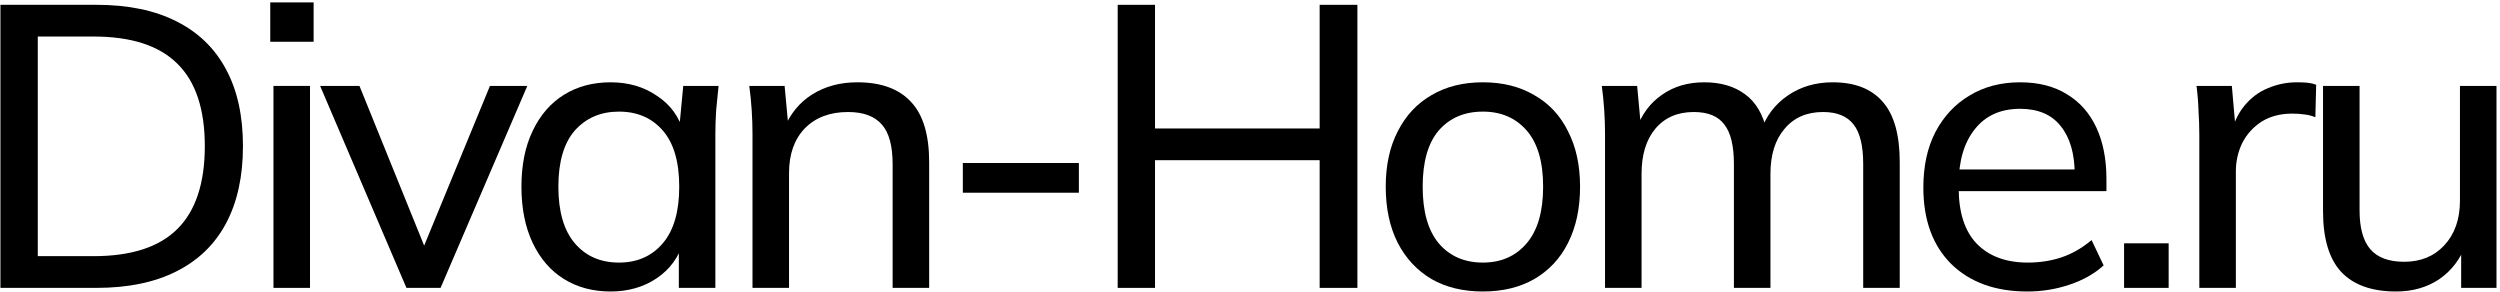 <svg width="660" height="77" viewBox="0 0 660 77" fill="none" xmlns="http://www.w3.org/2000/svg">
<path d="M0.116 76V1.27H25.45C33.789 1.27 40.82 2.719 46.544 5.616C52.339 8.513 56.72 12.753 59.688 18.336C62.656 23.848 64.14 30.597 64.14 38.582C64.14 46.567 62.656 53.351 59.688 58.934C56.72 64.517 52.339 68.757 46.544 71.654C40.82 74.551 33.789 76 25.45 76H0.116ZM9.974 67.626H24.708C34.672 67.626 42.057 65.223 46.862 60.418C51.667 55.613 54.07 48.334 54.07 38.582C54.07 28.83 51.667 21.587 46.862 16.852C42.057 12.047 34.672 9.644 24.708 9.644H9.974V67.626Z" fill="black"/>
<path d="M72.196 76V22.682H81.842V76H72.196ZM71.348 11.022V0.634H82.796V11.022H71.348Z" fill="black"/>
<path d="M107.3 76L84.51 22.682H94.898L113.448 68.474H110.48L129.348 22.682H139.206L116.31 76H107.3Z" fill="black"/>
<path d="M161.191 76.954C156.527 76.954 152.429 75.859 148.895 73.668C145.362 71.477 142.606 68.297 140.627 64.128C138.649 59.959 137.659 55.012 137.659 49.288C137.659 43.564 138.649 38.653 140.627 34.554C142.606 30.385 145.362 27.205 148.895 25.014C152.429 22.823 156.527 21.728 161.191 21.728C165.926 21.728 170.025 22.929 173.487 25.332C177.021 27.664 179.353 30.879 180.483 34.978H179.211L180.377 22.682H189.705C189.493 24.802 189.281 26.922 189.069 29.042C188.928 31.162 188.857 33.247 188.857 35.296V76H179.211V63.81H180.377C179.247 67.838 176.915 71.053 173.381 73.456C169.919 75.788 165.855 76.954 161.191 76.954ZM163.417 69.322C168.223 69.322 172.074 67.626 174.971 64.234C177.869 60.842 179.317 55.86 179.317 49.288C179.317 42.716 177.869 37.769 174.971 34.448C172.074 31.127 168.223 29.466 163.417 29.466C158.612 29.466 154.725 31.127 151.757 34.448C148.86 37.769 147.411 42.716 147.411 49.288C147.411 55.86 148.86 60.842 151.757 64.234C154.655 67.626 158.541 69.322 163.417 69.322Z" fill="black"/>
<path d="M198.659 76V35.296C198.659 33.247 198.589 31.162 198.447 29.042C198.306 26.922 198.094 24.802 197.811 22.682H207.139L208.199 34.13H206.927C208.553 30.102 211.061 27.028 214.453 24.908C217.845 22.788 221.803 21.728 226.325 21.728C232.615 21.728 237.349 23.459 240.529 26.922C243.709 30.314 245.299 35.614 245.299 42.822V76H235.653V43.352C235.653 38.476 234.699 34.978 232.791 32.858C230.883 30.667 227.915 29.572 223.887 29.572C219.082 29.572 215.266 31.021 212.439 33.918C209.683 36.815 208.305 40.737 208.305 45.684V76H198.659Z" fill="black"/>
<path d="M254.189 50.878V43.034H284.823V50.878H254.189Z" fill="black"/>
<path d="M295.069 76V1.27H304.927V33.918H348.387V1.27H358.352V76H348.387V42.292H304.927V76H295.069Z" fill="black"/>
<path d="M391.485 76.954C386.255 76.954 381.733 75.859 377.917 73.668C374.101 71.407 371.133 68.227 369.013 64.128C366.893 59.959 365.833 55.012 365.833 49.288C365.833 43.635 366.893 38.759 369.013 34.66C371.133 30.491 374.101 27.311 377.917 25.12C381.733 22.859 386.255 21.728 391.485 21.728C396.714 21.728 401.237 22.859 405.053 25.12C408.939 27.311 411.907 30.491 413.957 34.66C416.077 38.759 417.137 43.635 417.137 49.288C417.137 55.012 416.077 59.959 413.957 64.128C411.907 68.227 408.939 71.407 405.053 73.668C401.237 75.859 396.714 76.954 391.485 76.954ZM391.485 69.322C396.29 69.322 400.141 67.626 403.039 64.234C405.936 60.842 407.385 55.86 407.385 49.288C407.385 42.716 405.936 37.769 403.039 34.448C400.141 31.127 396.29 29.466 391.485 29.466C386.609 29.466 382.722 31.127 379.825 34.448C376.998 37.769 375.585 42.716 375.585 49.288C375.585 55.86 376.998 60.842 379.825 64.234C382.722 67.626 386.609 69.322 391.485 69.322Z" fill="black"/>
<path d="M423.727 76V35.296C423.727 33.247 423.656 31.162 423.515 29.042C423.374 26.922 423.162 24.802 422.879 22.682H432.207L433.267 34.13H431.995C433.408 30.173 435.67 27.134 438.779 25.014C441.888 22.823 445.598 21.728 449.909 21.728C454.29 21.728 457.894 22.788 460.721 24.908C463.548 26.957 465.456 30.208 466.445 34.66H464.855C466.198 30.703 468.565 27.558 471.957 25.226C475.349 22.894 479.306 21.728 483.829 21.728C489.694 21.728 494.111 23.459 497.079 26.922C500.047 30.314 501.531 35.614 501.531 42.822V76H491.885V43.352C491.885 38.476 491.037 34.978 489.341 32.858C487.645 30.667 484.96 29.572 481.285 29.572C476.974 29.572 473.582 31.056 471.109 34.024C468.636 36.921 467.399 40.879 467.399 45.896V76H457.753V43.352C457.753 38.476 456.905 34.978 455.209 32.858C453.584 30.667 450.898 29.572 447.153 29.572C442.842 29.572 439.45 31.056 436.977 34.024C434.574 36.921 433.373 40.879 433.373 45.896V76H423.727Z" fill="black"/>
<path d="M535.219 76.954C526.739 76.954 520.026 74.516 515.079 69.64C510.203 64.764 507.765 58.051 507.765 49.5C507.765 43.847 508.825 38.971 510.945 34.872C513.136 30.703 516.139 27.487 519.955 25.226C523.771 22.894 528.223 21.728 533.311 21.728C538.187 21.728 542.321 22.788 545.713 24.908C549.105 26.957 551.684 29.89 553.451 33.706C555.218 37.522 556.101 42.045 556.101 47.274V50.454H515.291V44.73H549.529L547.727 46.108C547.727 40.596 546.49 36.321 544.017 33.282C541.614 30.243 538.046 28.724 533.311 28.724C528.152 28.724 524.16 30.526 521.333 34.13C518.506 37.663 517.093 42.504 517.093 48.652V49.606C517.093 56.107 518.683 61.019 521.863 64.34C525.114 67.661 529.601 69.322 535.325 69.322C538.505 69.322 541.473 68.863 544.229 67.944C546.985 67.025 549.635 65.506 552.179 63.386L555.359 70.064C552.956 72.255 549.953 73.951 546.349 75.152C542.816 76.353 539.106 76.954 535.219 76.954Z" fill="black"/>
<path d="M560.757 76V64.234H572.523V76H560.757Z" fill="black"/>
<path d="M580.621 76V35.72C580.621 33.6 580.55 31.445 580.409 29.254C580.338 26.993 580.162 24.802 579.879 22.682H589.207L590.373 36.038L588.783 36.144C589.49 32.893 590.691 30.208 592.387 28.088C594.154 25.897 596.238 24.307 598.641 23.318C601.114 22.258 603.658 21.728 606.273 21.728C607.404 21.728 608.358 21.763 609.135 21.834C609.912 21.905 610.69 22.081 611.467 22.364L611.255 30.95C610.195 30.526 609.206 30.279 608.287 30.208C607.439 30.067 606.379 29.996 605.107 29.996C601.998 29.996 599.312 30.703 597.051 32.116C594.86 33.529 593.164 35.402 591.963 37.734C590.832 40.066 590.267 42.575 590.267 45.26V76H580.621Z" fill="black"/>
<path d="M632.573 76.954C626.143 76.954 621.302 75.223 618.052 71.76C614.872 68.297 613.281 62.962 613.281 55.754V22.682H622.927V55.542C622.927 60.206 623.881 63.633 625.789 65.824C627.697 68.015 630.665 69.11 634.693 69.11C639.075 69.11 642.608 67.661 645.294 64.764C648.05 61.796 649.427 57.874 649.427 52.998V22.682H659.073V76H649.745V64.234H651.123C649.639 68.262 647.272 71.407 644.021 73.668C640.771 75.859 636.955 76.954 632.573 76.954Z" fill="black"/>
</svg>
